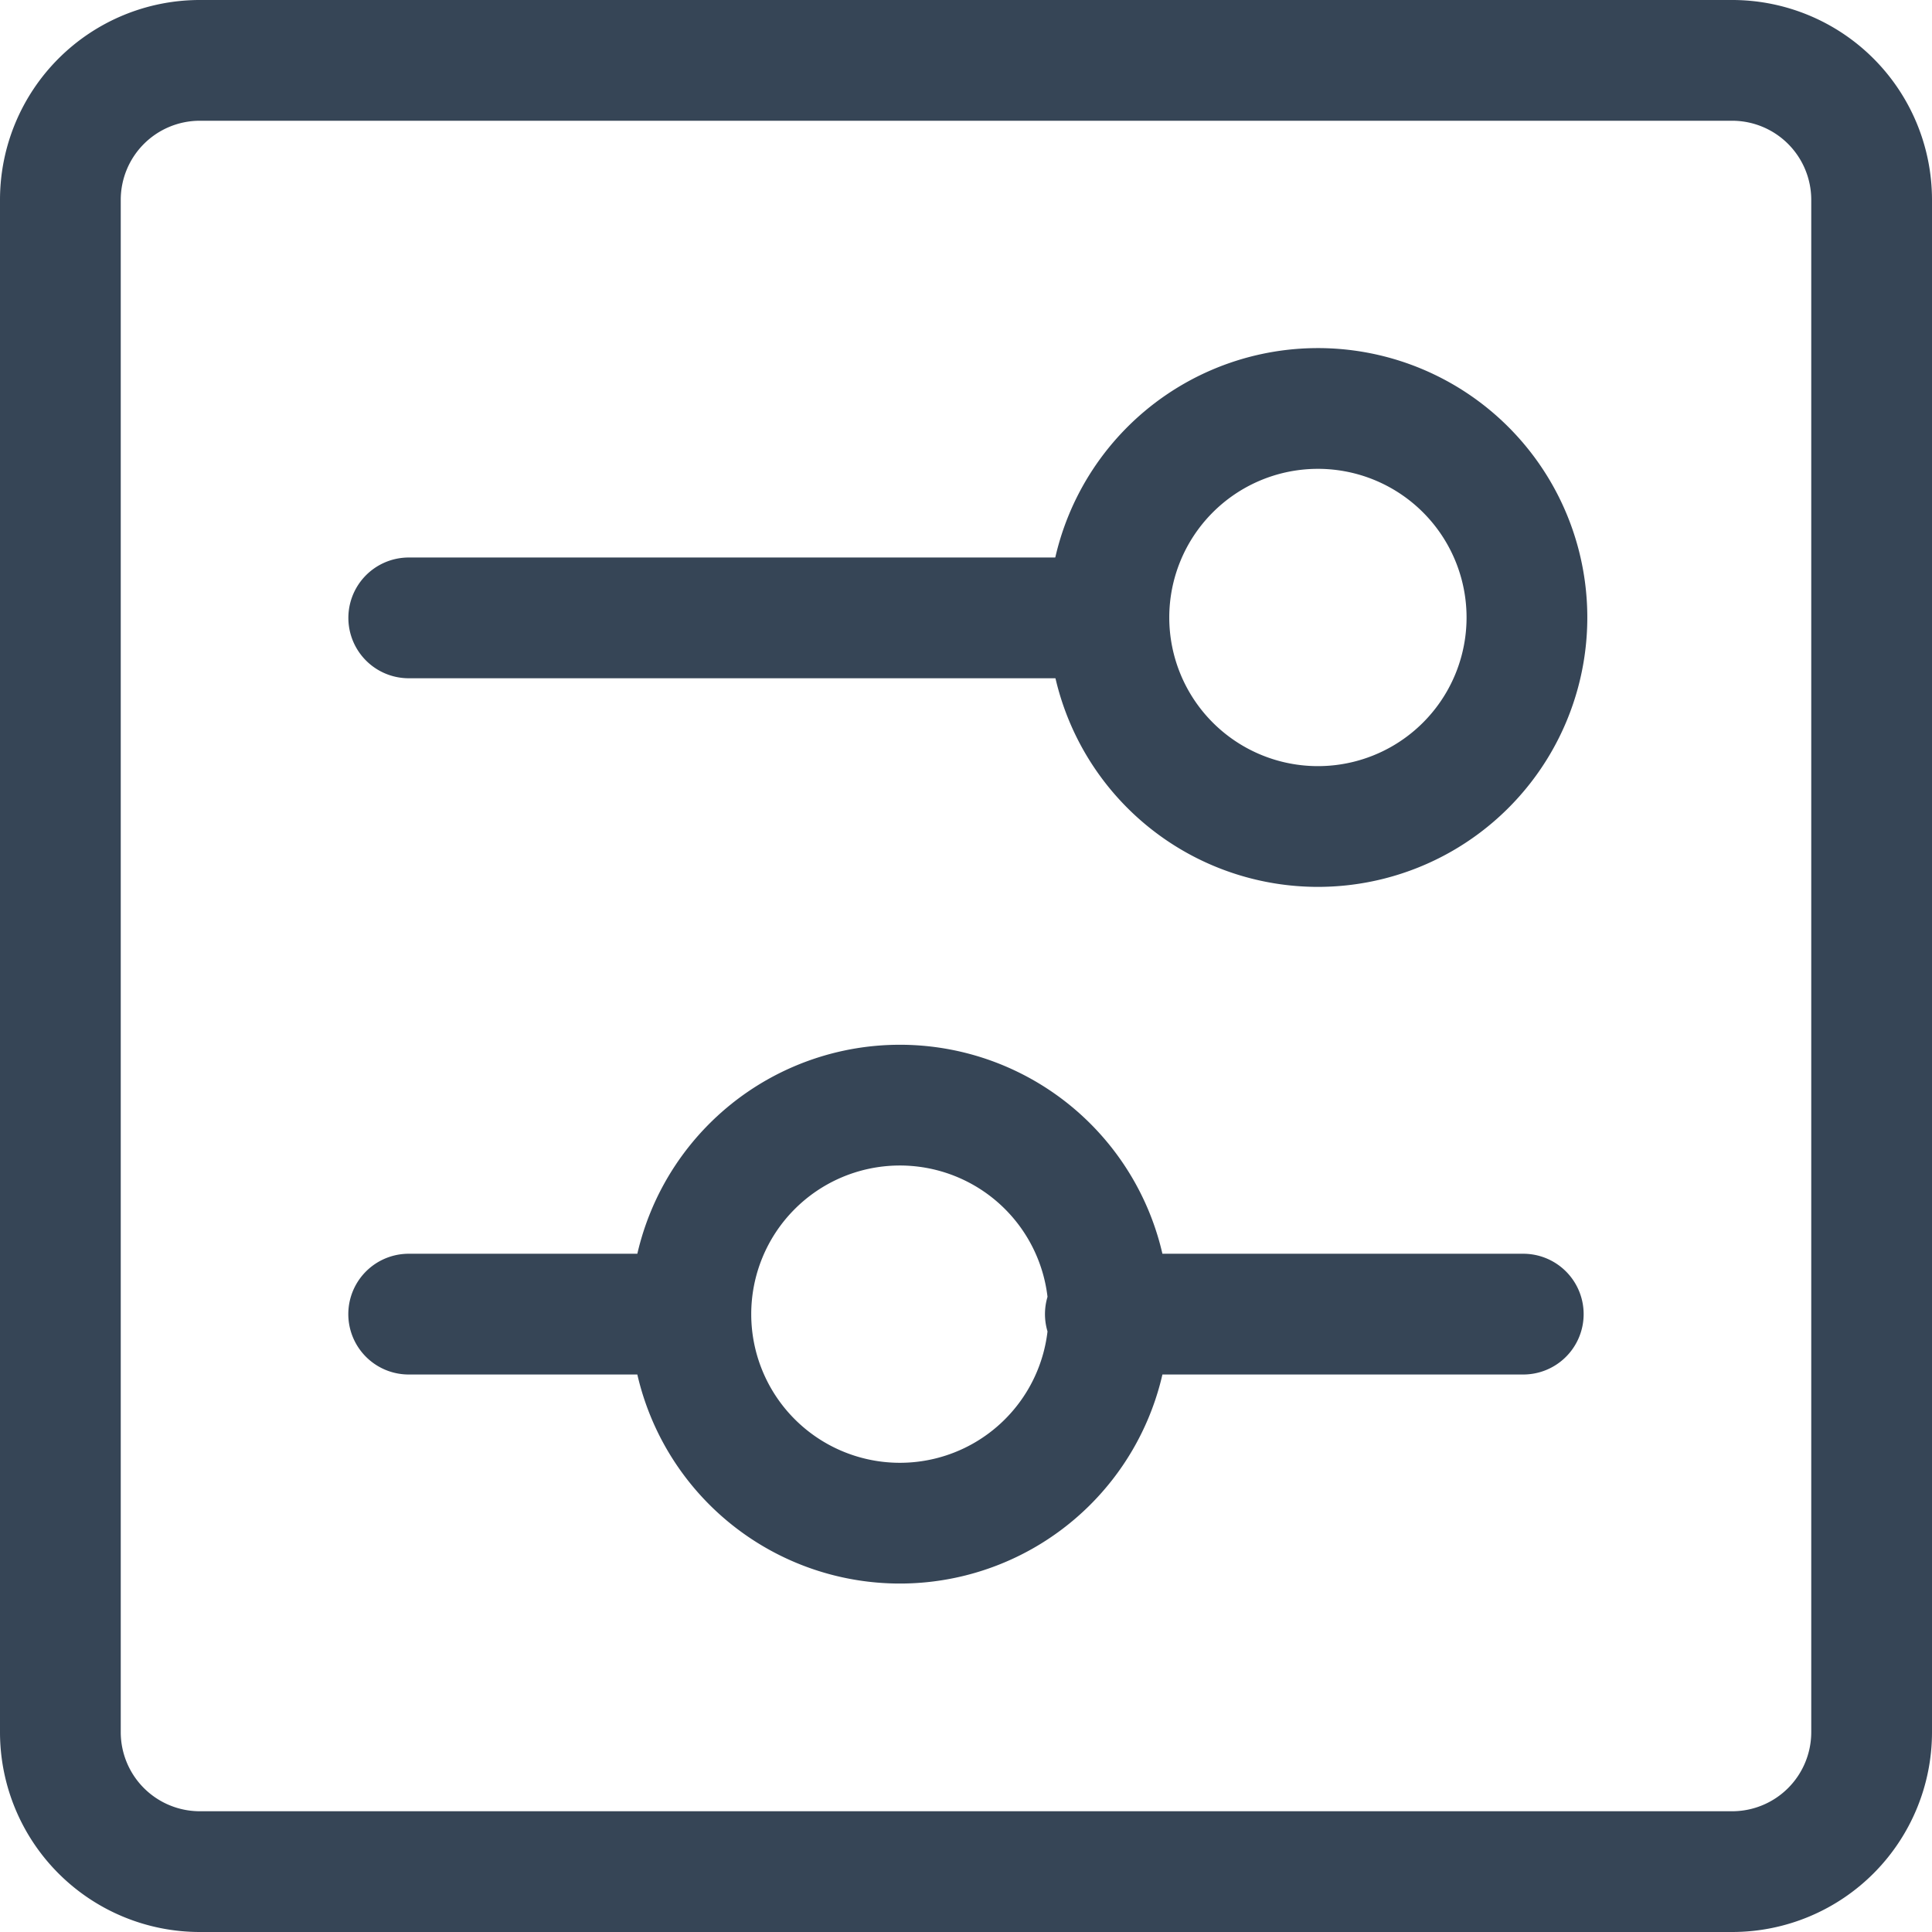 <svg width="32" height="32" viewBox="0 0 32 32" fill="none" xmlns="http://www.w3.org/2000/svg"><path d="M28.692 1H3.308A2.31 2.31 0 0 0 1 3.308v25.384A2.31 2.31 0 0 0 3.308 31h25.384A2.31 2.31 0 0 0 31 28.692V3.308A2.31 2.31 0 0 0 28.692 1M6.77 10.234h11.538" stroke="#364556" stroke-width="2" stroke-linecap="round" stroke-linejoin="round"/><path d="M21.77 13.689a3.462 3.462 0 1 0 0-6.923 3.462 3.462 0 0 0 0 6.923m3.46 8.077h-6.922m-6.923 0H6.769m8.077 3.462a3.462 3.462 0 1 0 0-6.923 3.462 3.462 0 0 0 0 6.923" stroke="#364556" stroke-width="2" stroke-linecap="round" stroke-linejoin="round"/></svg>